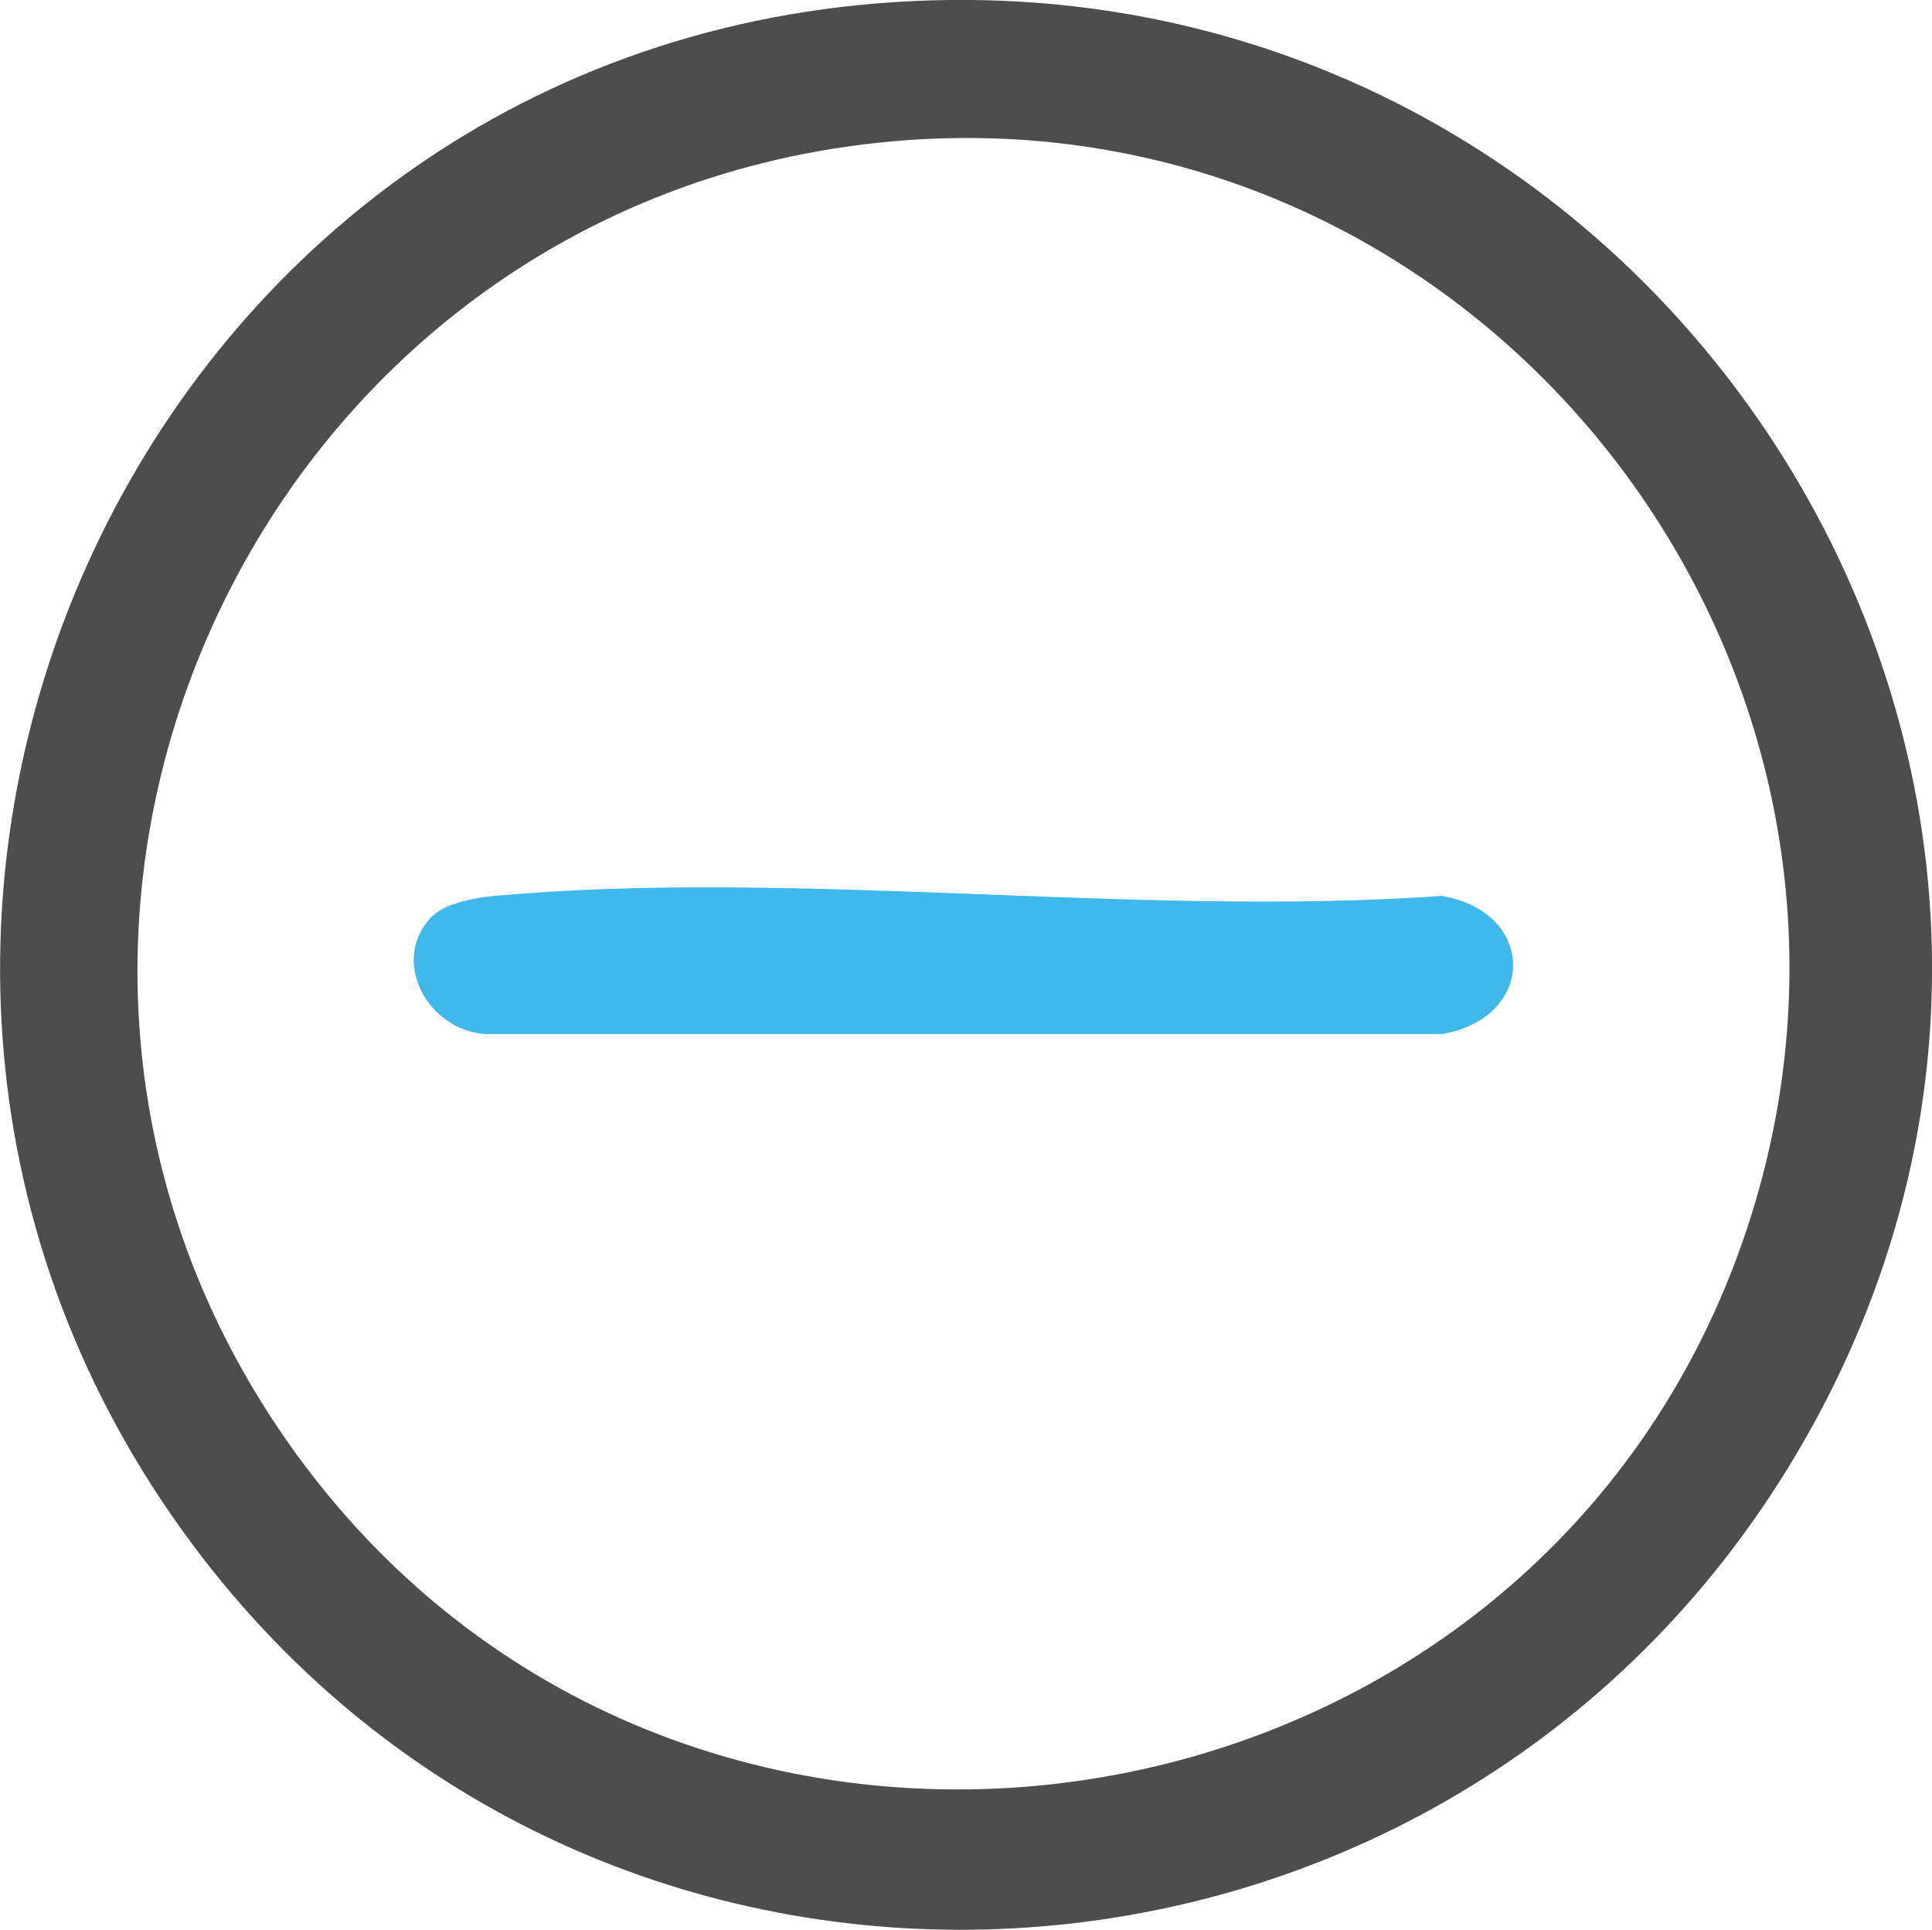<svg xmlns="http://www.w3.org/2000/svg" id="Capa_2" data-name="Capa 2" viewBox="0 0 50.06 50"><defs><style>      .cls-1 {        fill: #4e4d4d;      }      .cls-2 {        fill: #40b8eb;      }    </style></defs><g id="Capa_1-2" data-name="Capa 1"><g><path class="cls-1" d="M22.7.09c20.44-1.7,34.47,20.5,23.56,38.05-9.16,14.74-30.35,16.02-41,2.23C-6.8,24.75,3.09,1.72,22.7.09ZM23.14,3.66C6.59,5.13-2.14,24.2,7.7,37.7c10.14,13.91,32.18,10.42,37.57-5.88,4.81-14.55-6.86-29.51-22.13-28.16Z"></path><path class="cls-2" d="M11.21,23.73c.33-.33,1.13-.48,1.6-.52,7.79-.71,16.65.56,24.55,0,2.46.42,2.46,3.16,0,3.58H12.59c-1.51-.09-2.52-1.92-1.38-3.07Z"></path></g></g></svg>